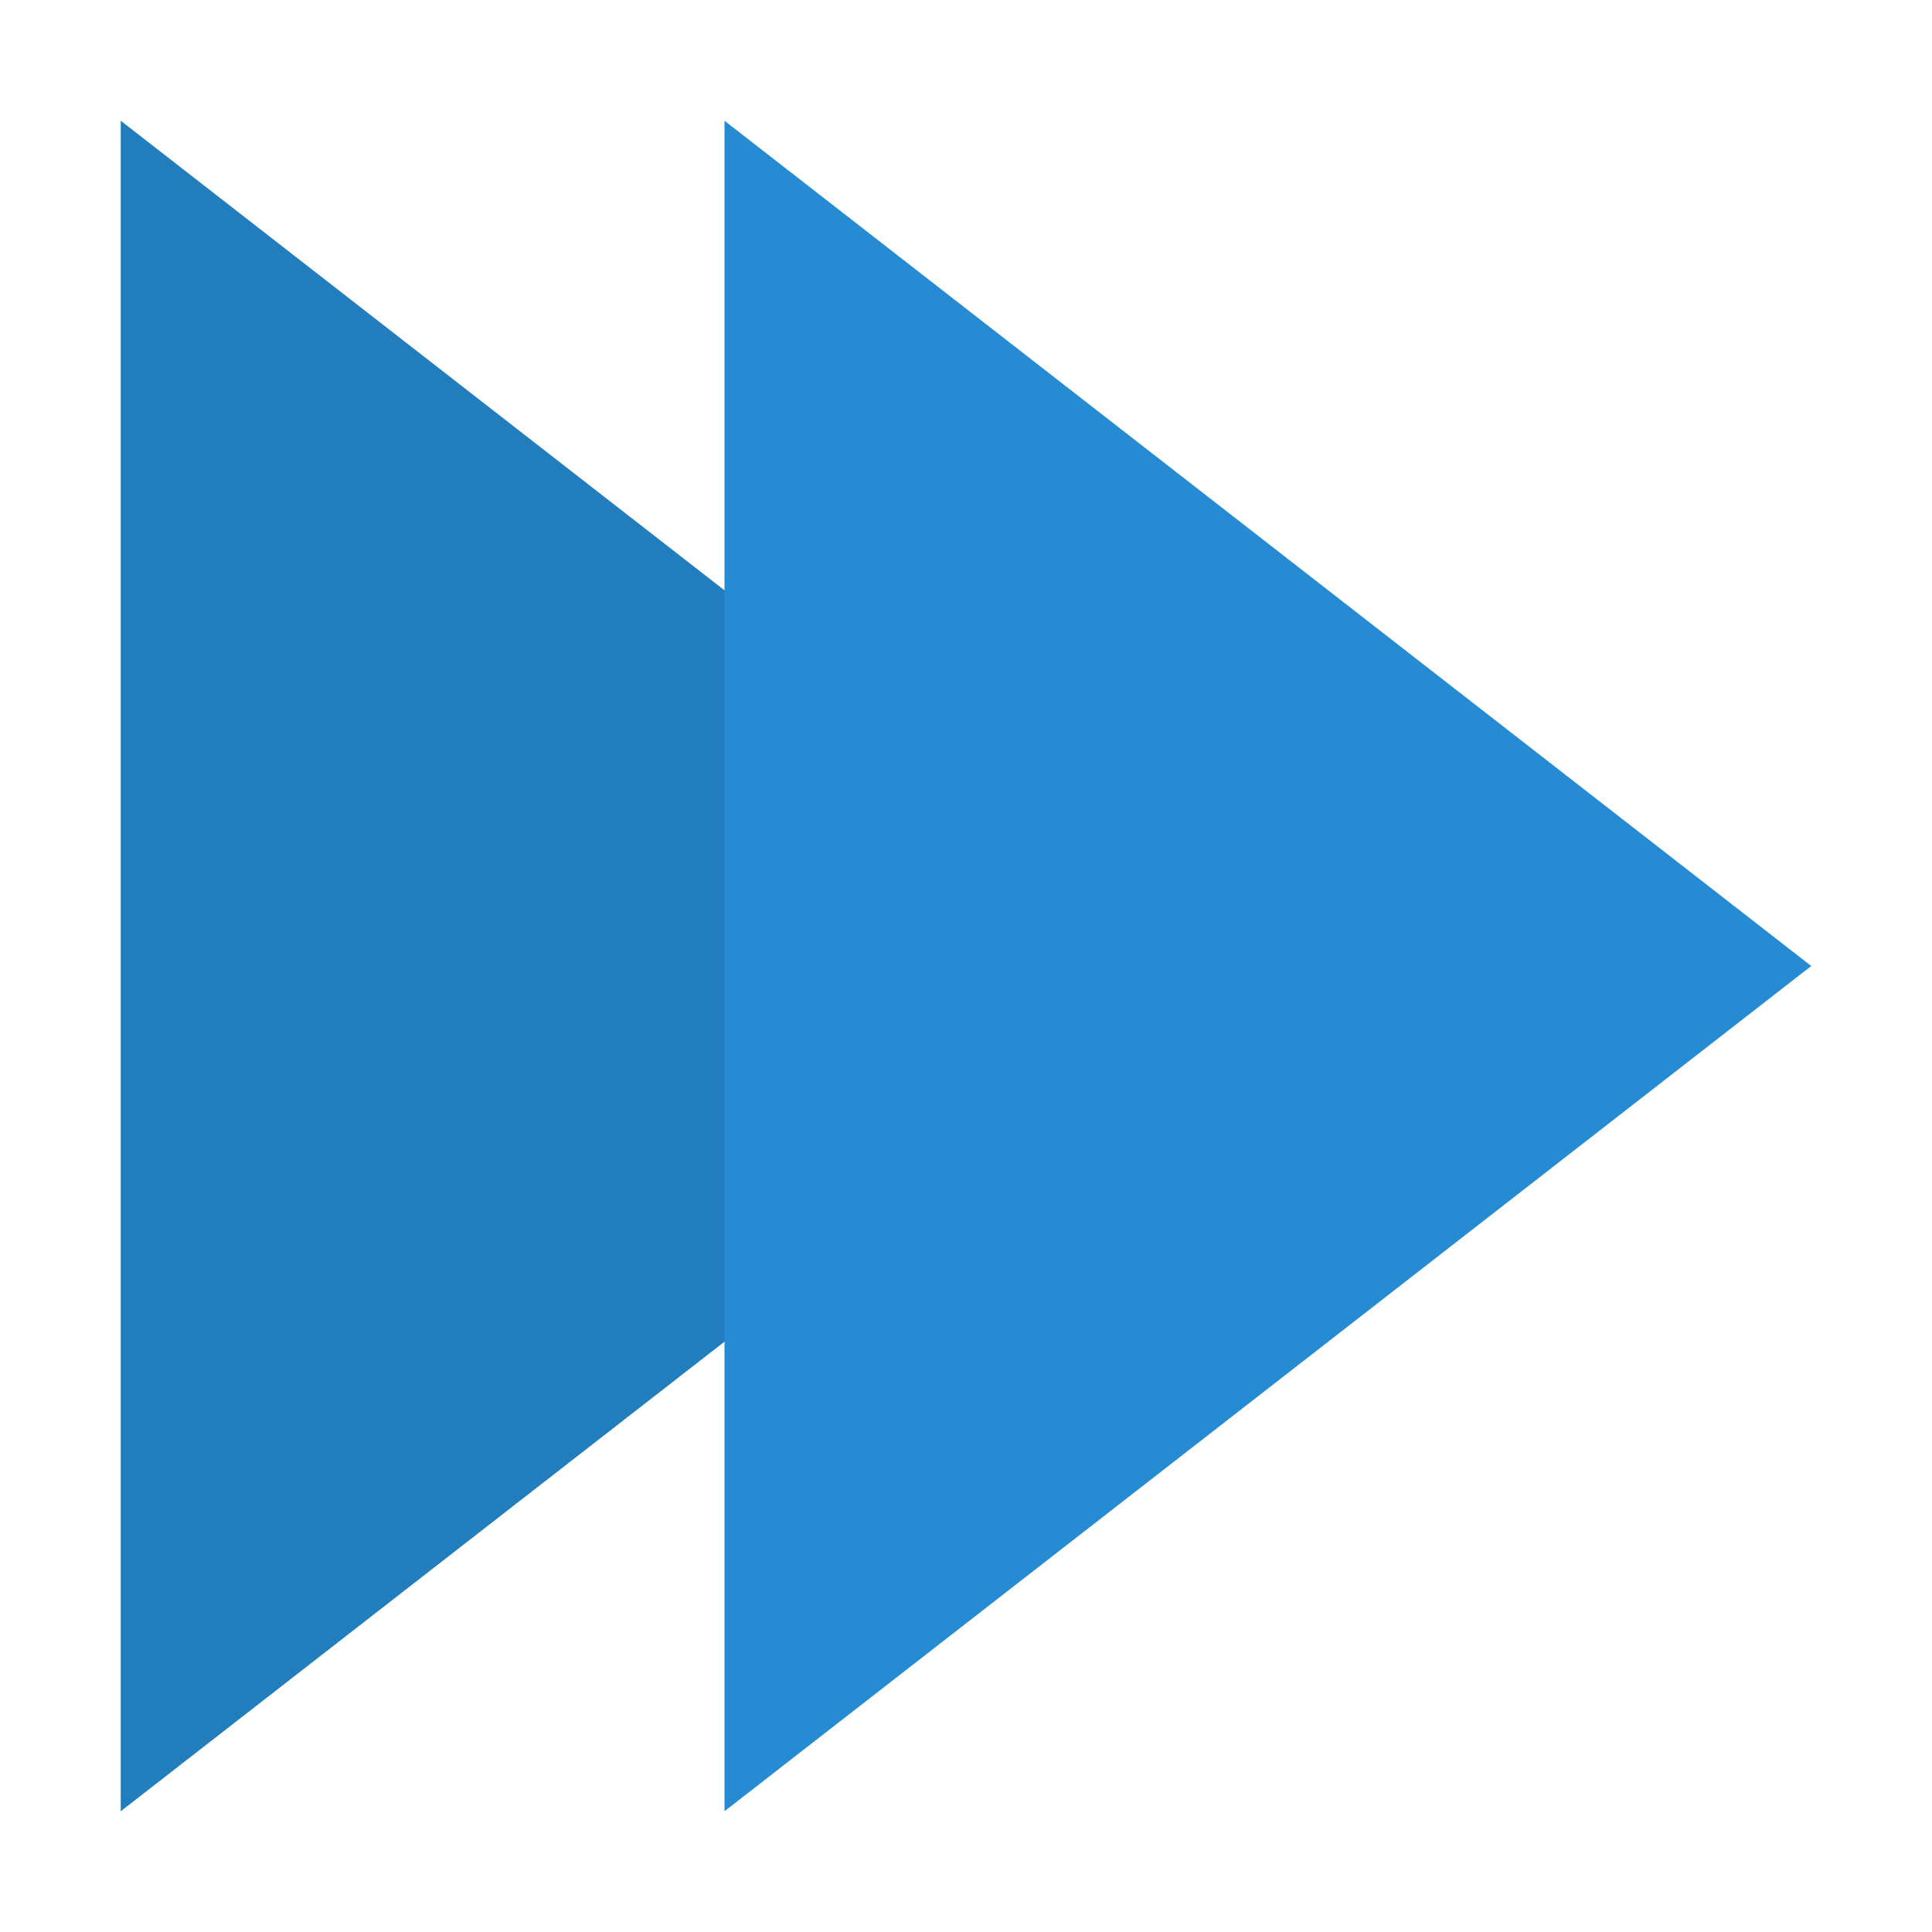 <svg width="64" xmlns="http://www.w3.org/2000/svg" height="64" viewBox="0 0 64 64" xmlns:xlink="http://www.w3.org/1999/xlink">
<path style="fill:#268bd2" d="M 4 4 L 4 60 L 40 32 Z "/>
<path style="fill:#000;fill-opacity:.102" d="M 4 4 L 4 60 L 40 32 Z "/>
<path style="fill:#268bd2" d="M 24 4 L 24 60 L 60 32 Z "/>
</svg>

